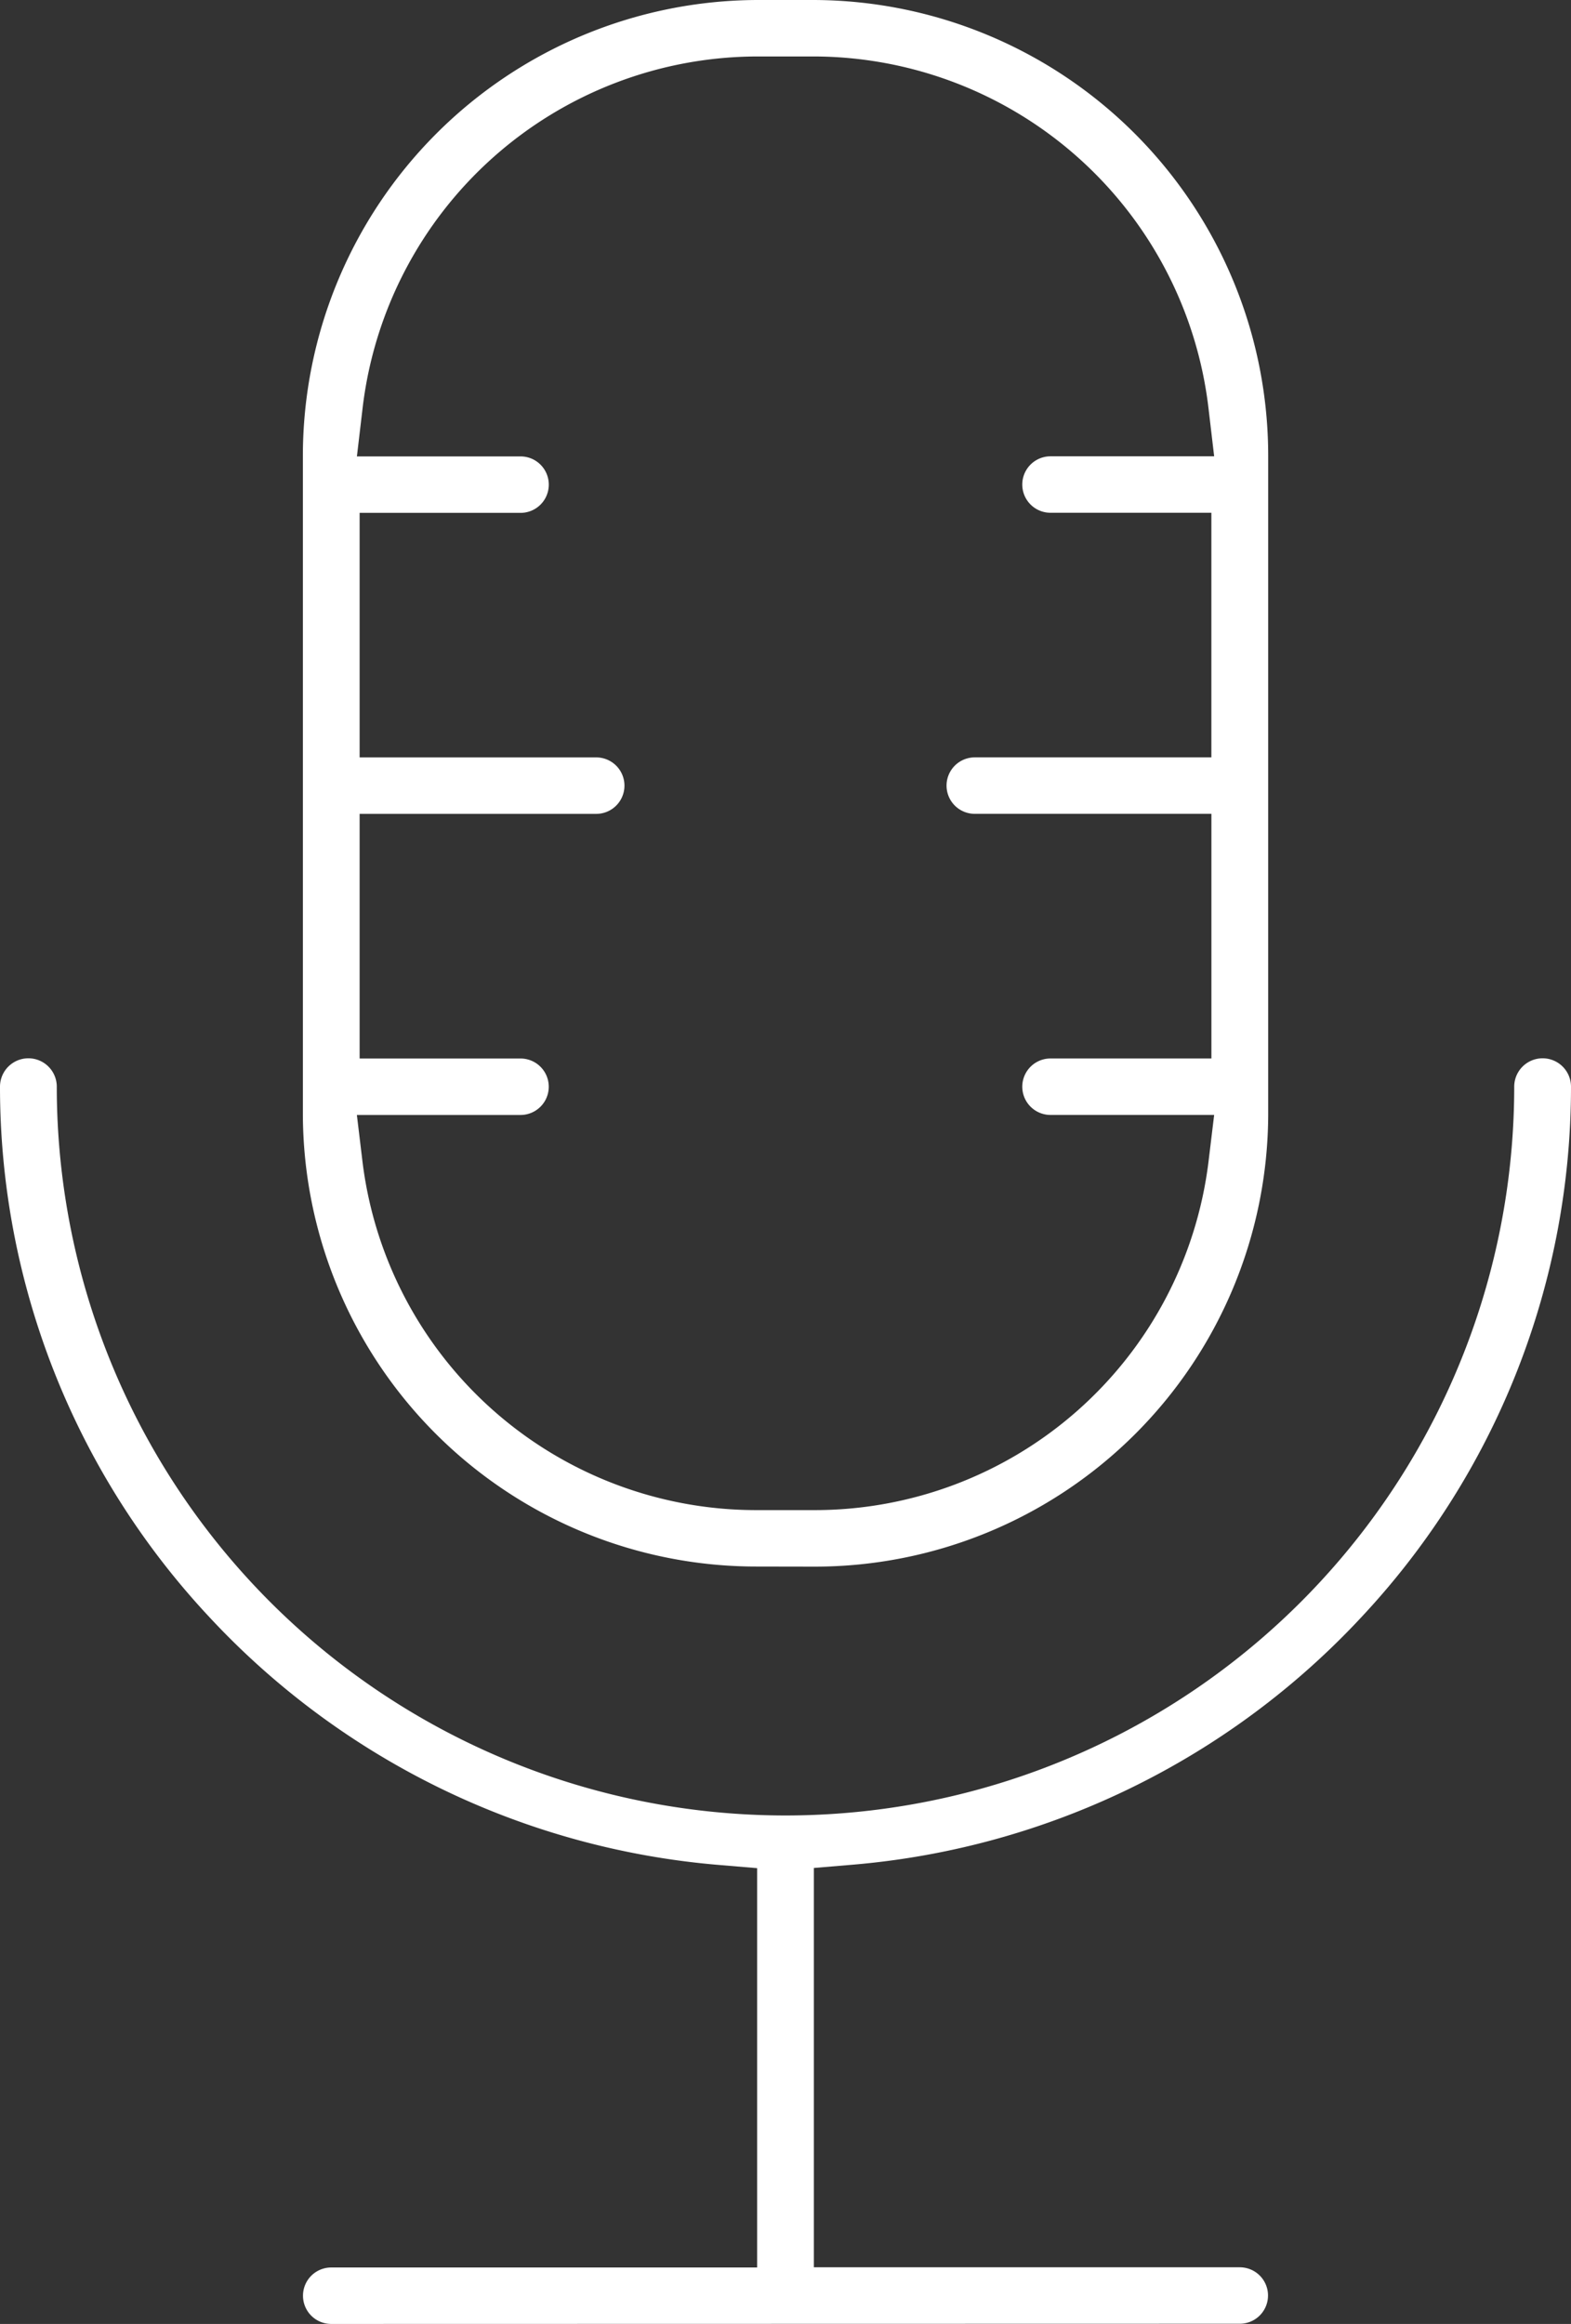 <svg id="Gruppe_25" data-name="Gruppe 25" xmlns="http://www.w3.org/2000/svg" xmlns:xlink="http://www.w3.org/1999/xlink" width="48" height="71" viewBox="0 0 48 71">
  <rect x="0" y="0" width="48" height="71" fill="#333333" stroke="none"/>
  <defs>
    <clipPath id="clip-path">
      <rect id="Rechteck_6" data-name="Rechteck 6" width="48" height="71" fill="none"/>
    </clipPath>
  </defs>
  <g id="Gruppe_24" data-name="Gruppe 24" clip-path="url(#clip-path)">
    <path id="Pfad_203" data-name="Pfad 203" d="M77.879,47.86A13.855,13.855,0,0,1,64,34.063V13.914A13.931,13.931,0,0,1,77.879,0h1.735a13.926,13.926,0,0,1,13.88,13.941V34.063a13.854,13.854,0,0,1-13.88,13.8ZM65.824,35.511A12.122,12.122,0,0,0,77.879,46.136h1.735A12.122,12.122,0,0,0,91.668,35.511l.175-1.448h-5a.862.862,0,1,1,0-1.725h4.916V24.864H84.529a.862.862,0,1,1,0-1.725h7.229V15.666H86.843a.862.862,0,1,1,0-1.725h5l-.17-1.444A12.169,12.169,0,0,0,79.613,1.725H77.879A12.169,12.169,0,0,0,65.821,12.5l-.17,1.444h5a.862.862,0,1,1,0,1.725H65.734V23.14h7.229a.862.862,0,1,1,0,1.725H65.734v7.474H70.65a.862.862,0,1,1,0,1.725h-5Z" transform="translate(-54.746)" fill="#fff"/>
    <path id="Pfad_204" data-name="Pfad 204" d="M10.12,263.662a.862.862,0,1,1,0-1.725H23.133v-12.2l-1.191-.1a23.985,23.985,0,0,1-15.573-7.6A23.7,23.7,0,0,1,0,225.862a.867.867,0,0,1,1.735,0,22.265,22.265,0,0,0,44.53,0,.867.867,0,0,1,1.735,0,23.7,23.7,0,0,1-6.369,16.169,23.985,23.985,0,0,1-15.573,7.6l-1.191.1v12.2H37.88a.862.862,0,1,1,0,1.725Z" transform="translate(0 -192.662)" fill="#fff"/>
  </g>
</svg>
